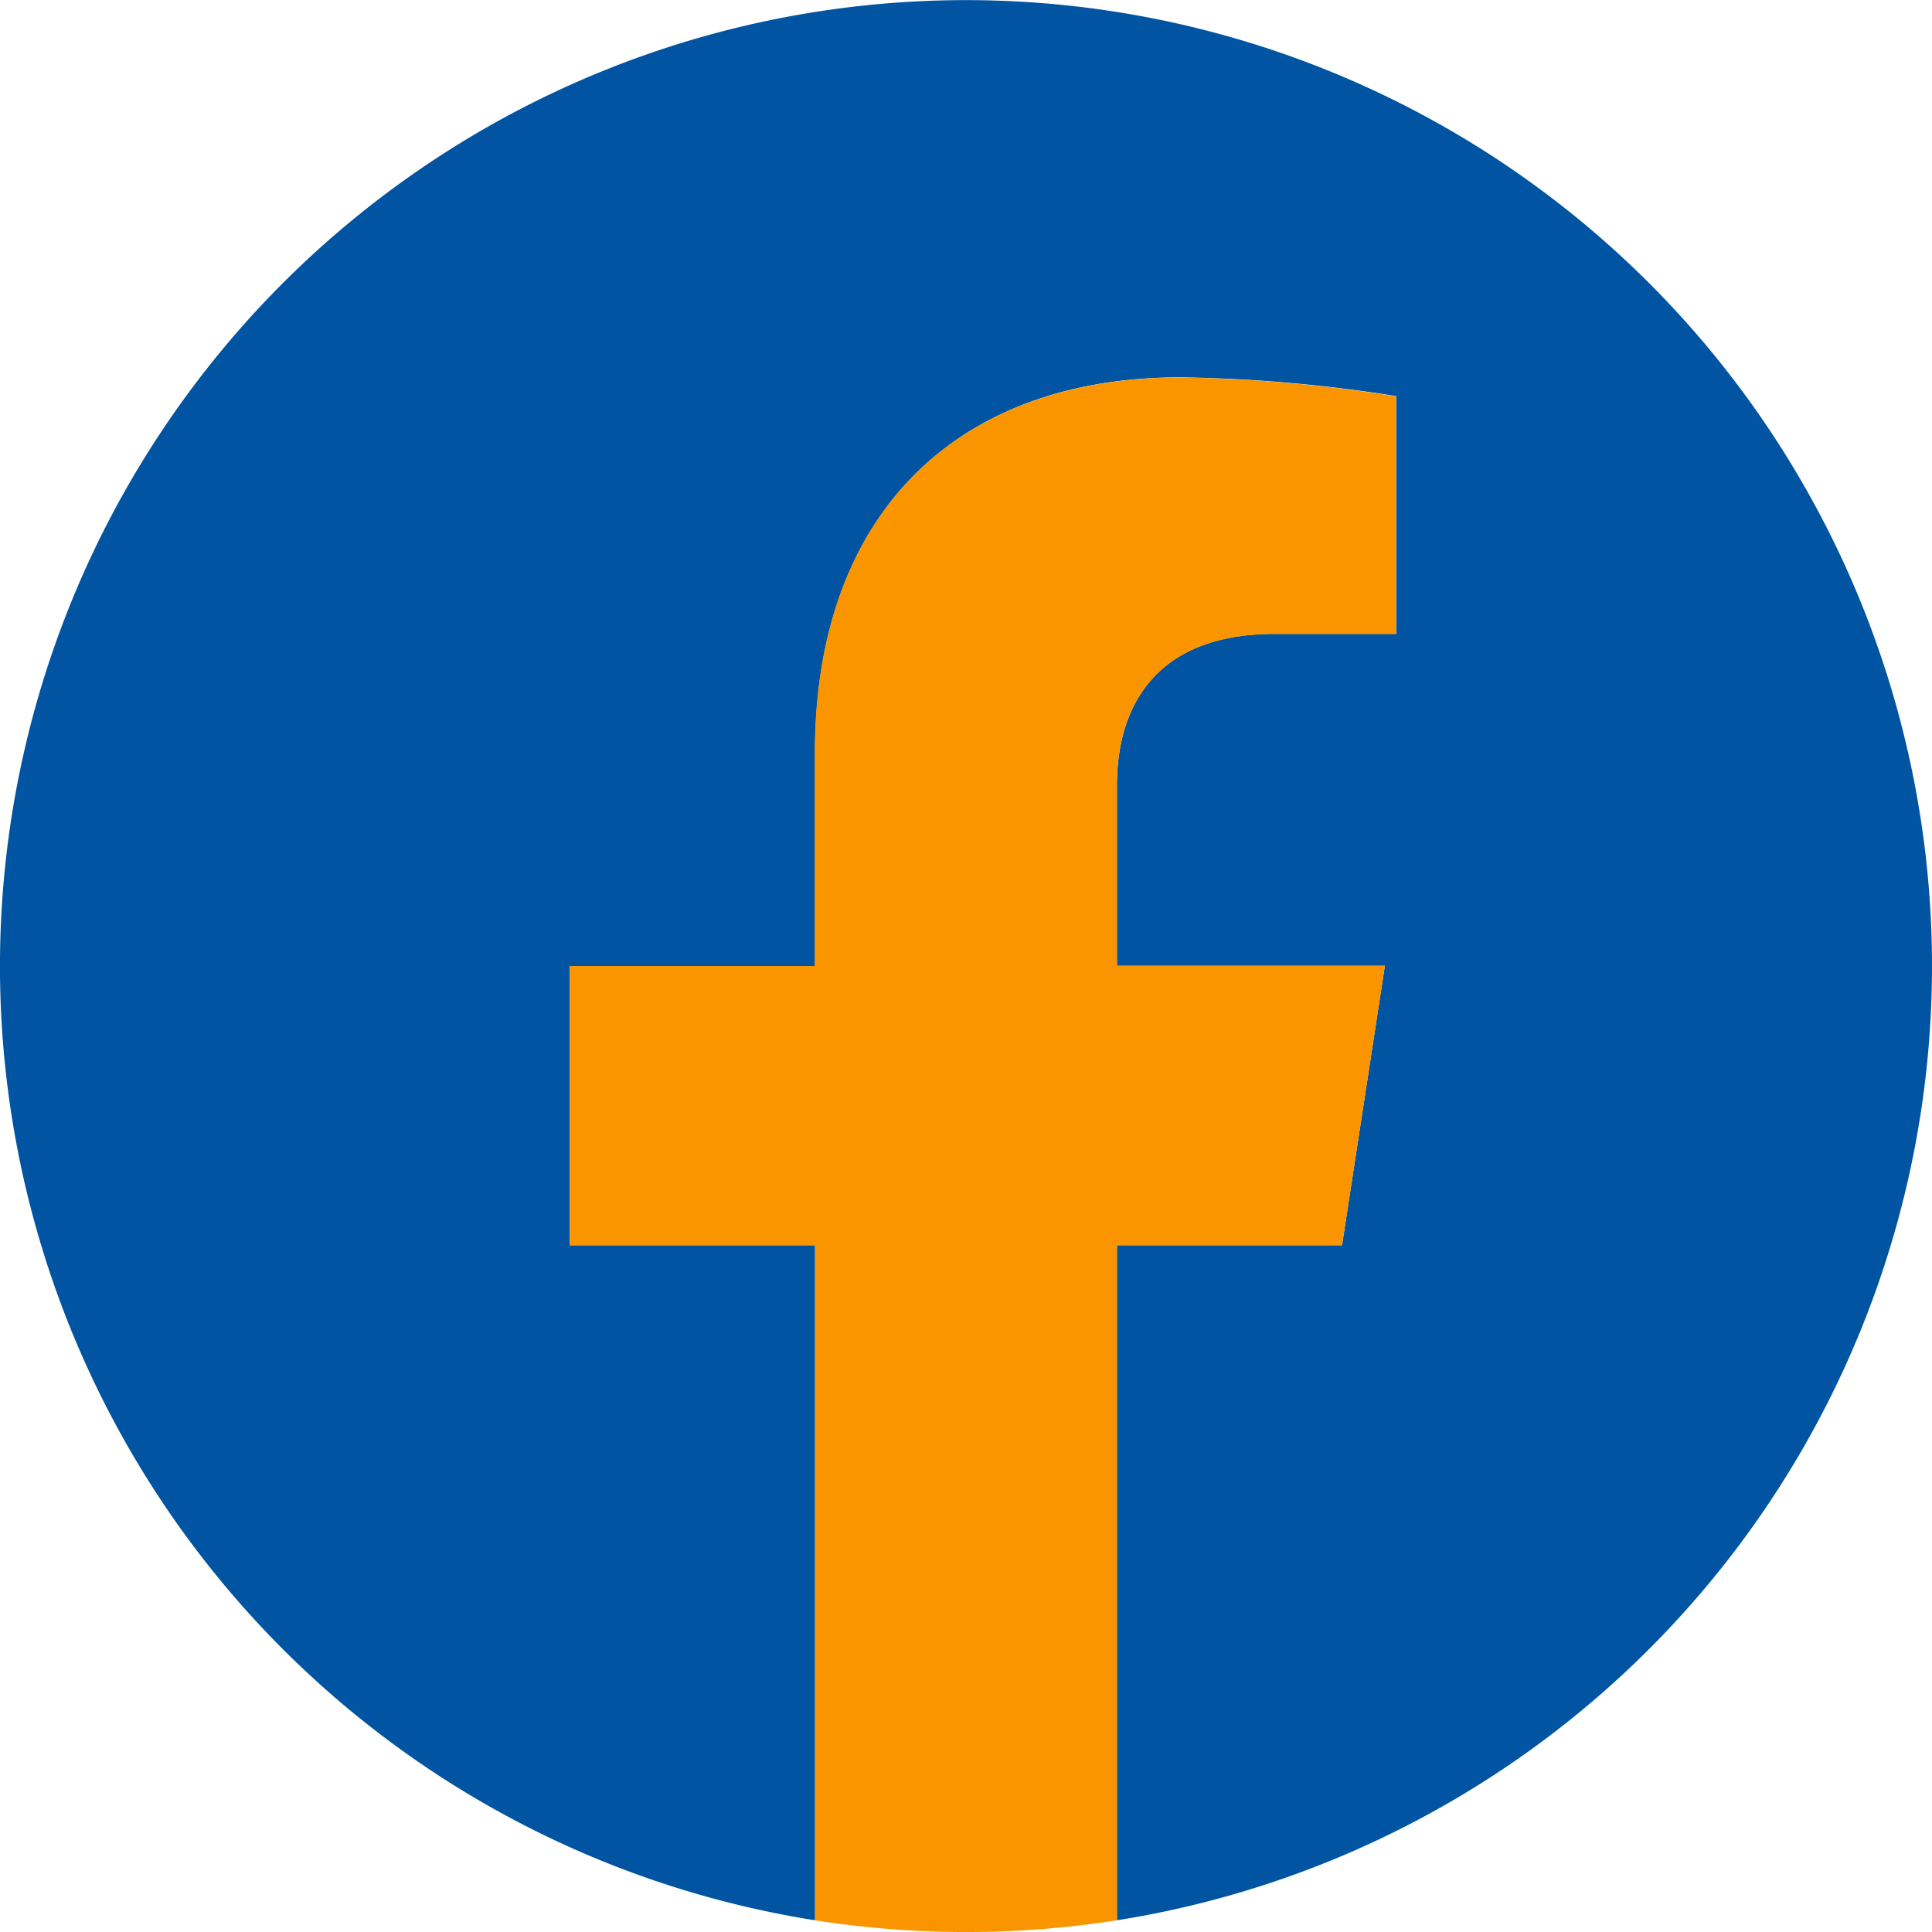 <?xml version="1.0" encoding="UTF-8"?> <svg xmlns="http://www.w3.org/2000/svg" xmlns:xlink="http://www.w3.org/1999/xlink" id="Group_112" data-name="Group 112" width="68.281" height="68.281" viewBox="0 0 68.281 68.281"><defs><clipPath id="clip-path"><rect id="Rectangle_88" data-name="Rectangle 88" width="68.281" height="68.281" fill="#fa9500"></rect></clipPath></defs><g id="Mask_Group_109" data-name="Mask Group 109" clip-path="url(#clip-path)"><path id="Path_99" data-name="Path 99" d="M68.281,34.14A34.141,34.141,0,1,0,28.806,67.867V44.009H20.138V34.14h8.668V26.619c0-8.557,5.1-13.283,12.9-13.283A52.518,52.518,0,0,1,49.344,14v8.4H45.039c-4.241,0-5.563,2.631-5.563,5.332v6.4h9.468L47.43,44.009H39.475V67.867A34.15,34.15,0,0,0,68.281,34.14" fill="#0054a2"></path><path id="Path_100" data-name="Path 100" d="M63.359,54.559l1.514-9.869H55.4v-6.4c0-2.7,1.322-5.332,5.563-5.332h4.305v-8.4a52.476,52.476,0,0,0-7.643-.667c-7.8,0-12.9,4.726-12.9,13.283V44.69H36.066v9.869h8.669V78.416a34.507,34.507,0,0,0,10.669,0V54.559Z" transform="translate(-15.929 -10.549)" fill="#fa9500"></path></g></svg> 